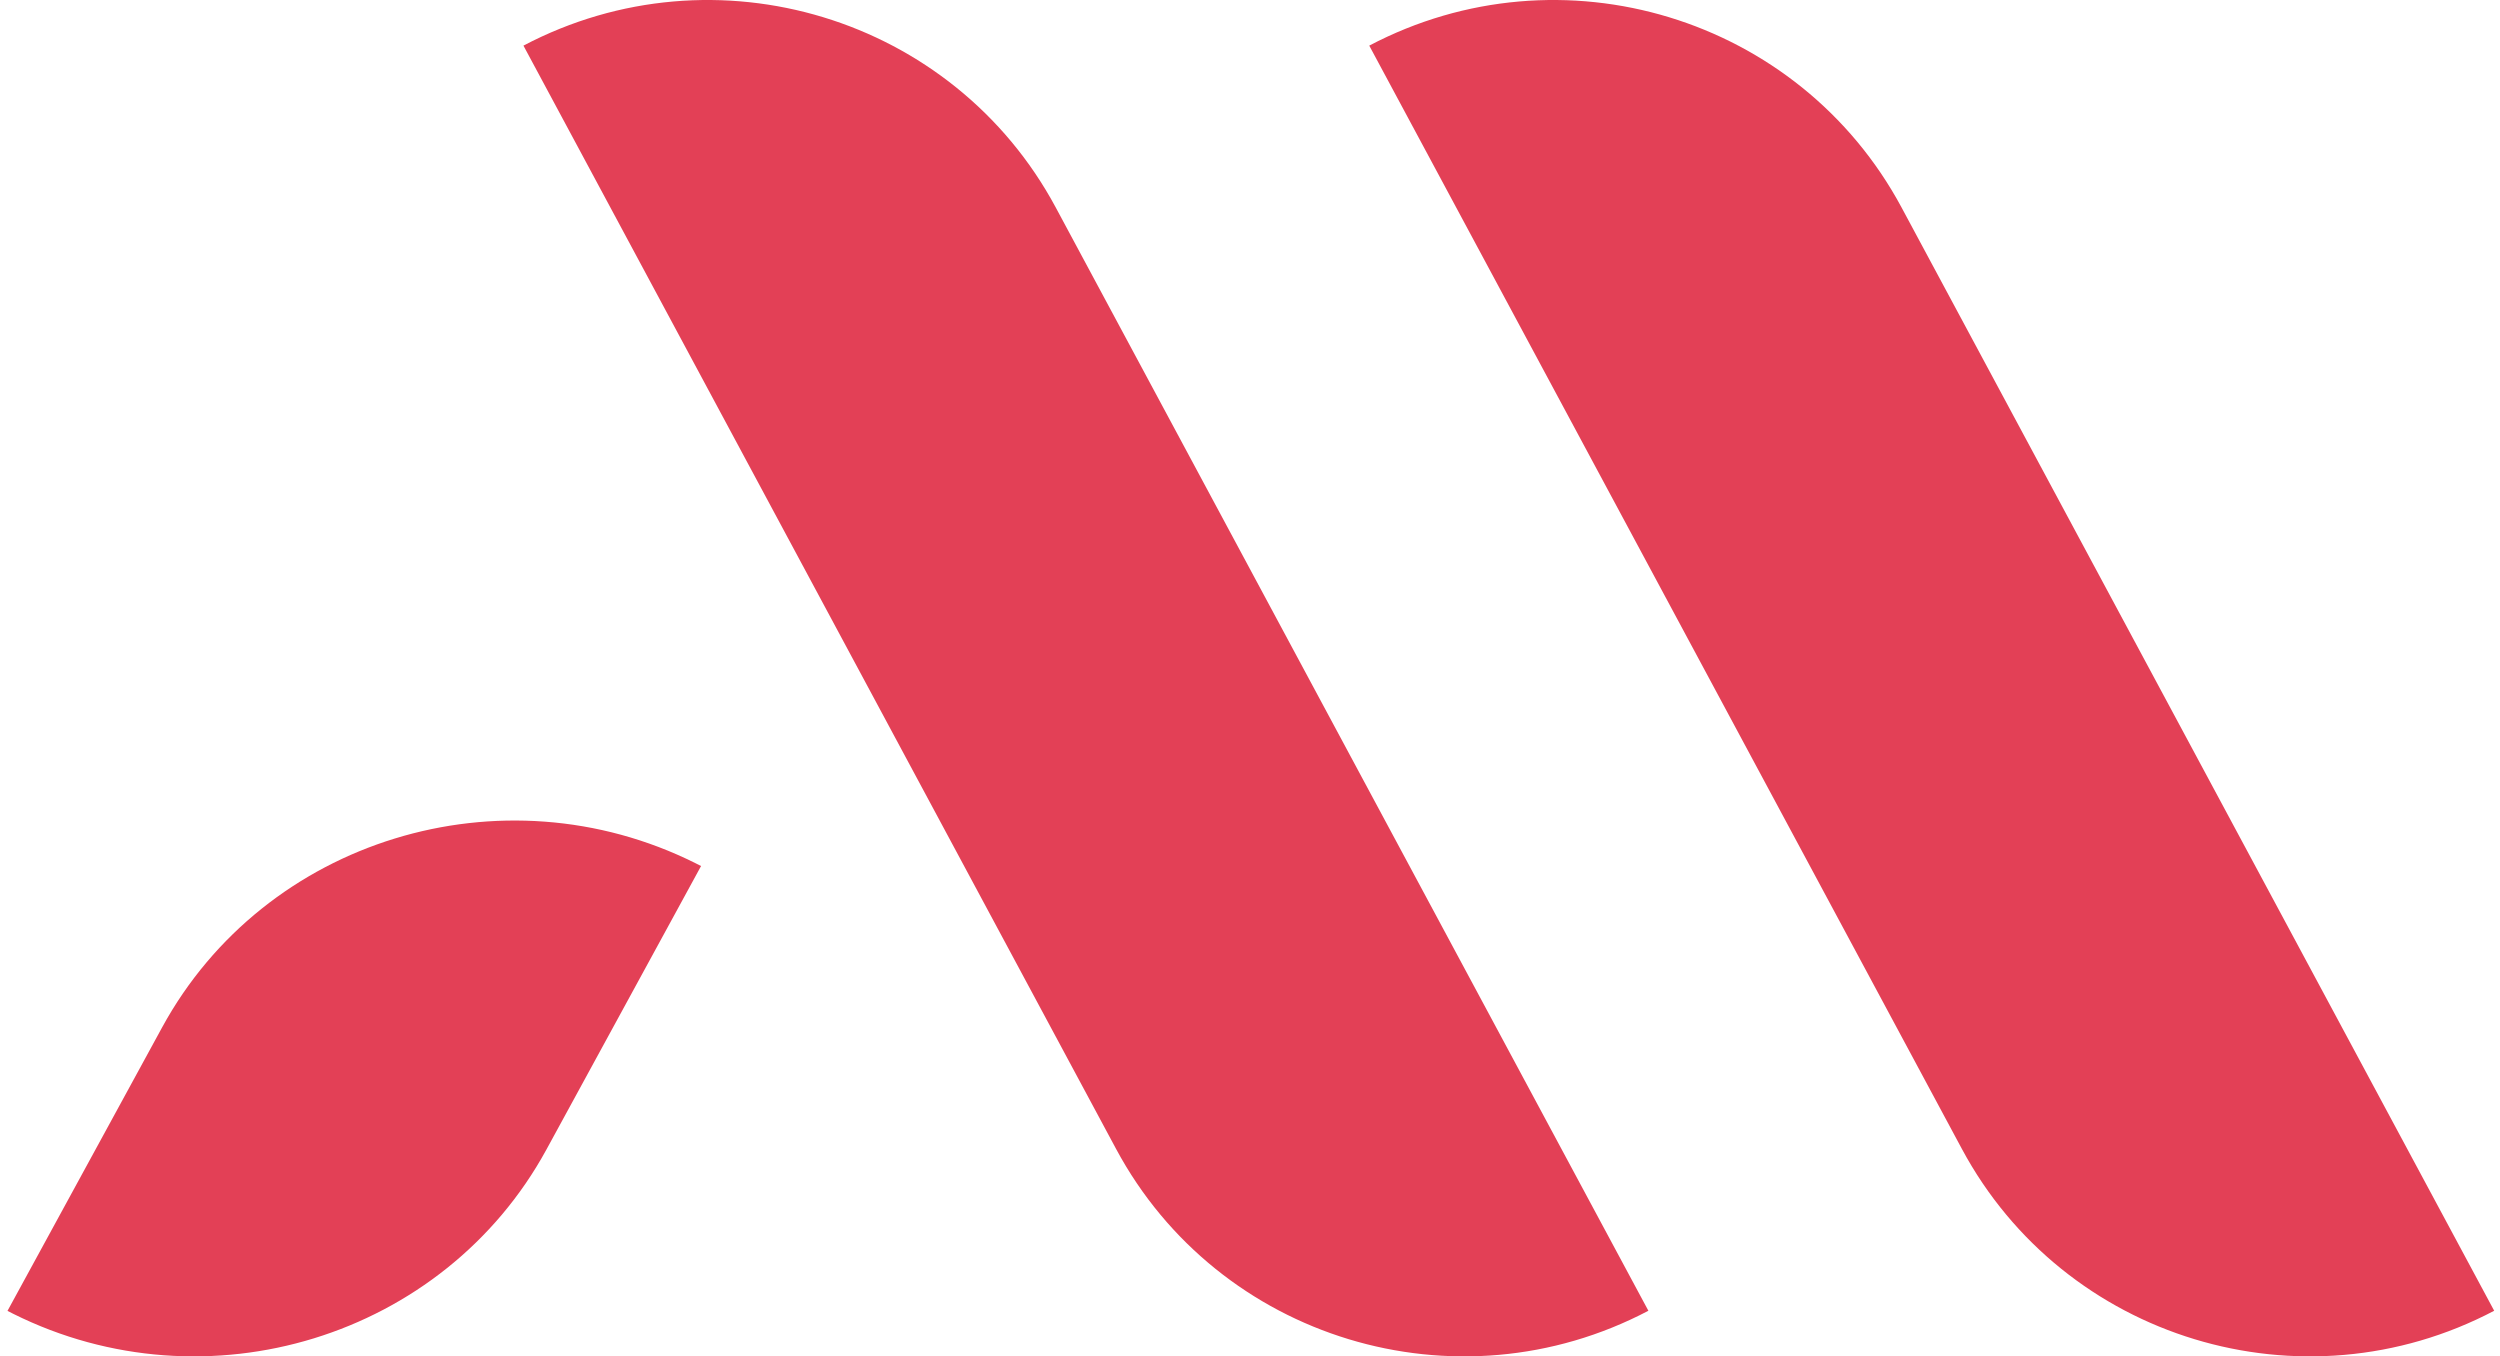 <svg width="188" height="102" viewBox="0 0 188 102" fill="none" xmlns="http://www.w3.org/2000/svg">
<path fill-rule="evenodd" clip-rule="evenodd" d="M147.535 86.4L102.968 3.431C117.404 -4.167 135.3 1.274 142.996 15.6L187.563 98.569C173.127 106.166 155.23 100.726 147.535 86.4ZM83.93 86.4L39.363 3.431C53.799 -4.167 71.695 1.274 79.391 15.6L123.958 98.569C109.522 106.167 91.626 100.726 83.93 86.4H83.93ZM41.092 86.445C33.378 100.587 15.541 106.045 1.003 98.802L0.563 98.578L12.192 77.258C19.906 63.117 37.742 57.658 52.28 64.902L52.72 65.125L41.092 86.445Z" fill="#E34056"/>
</svg>
